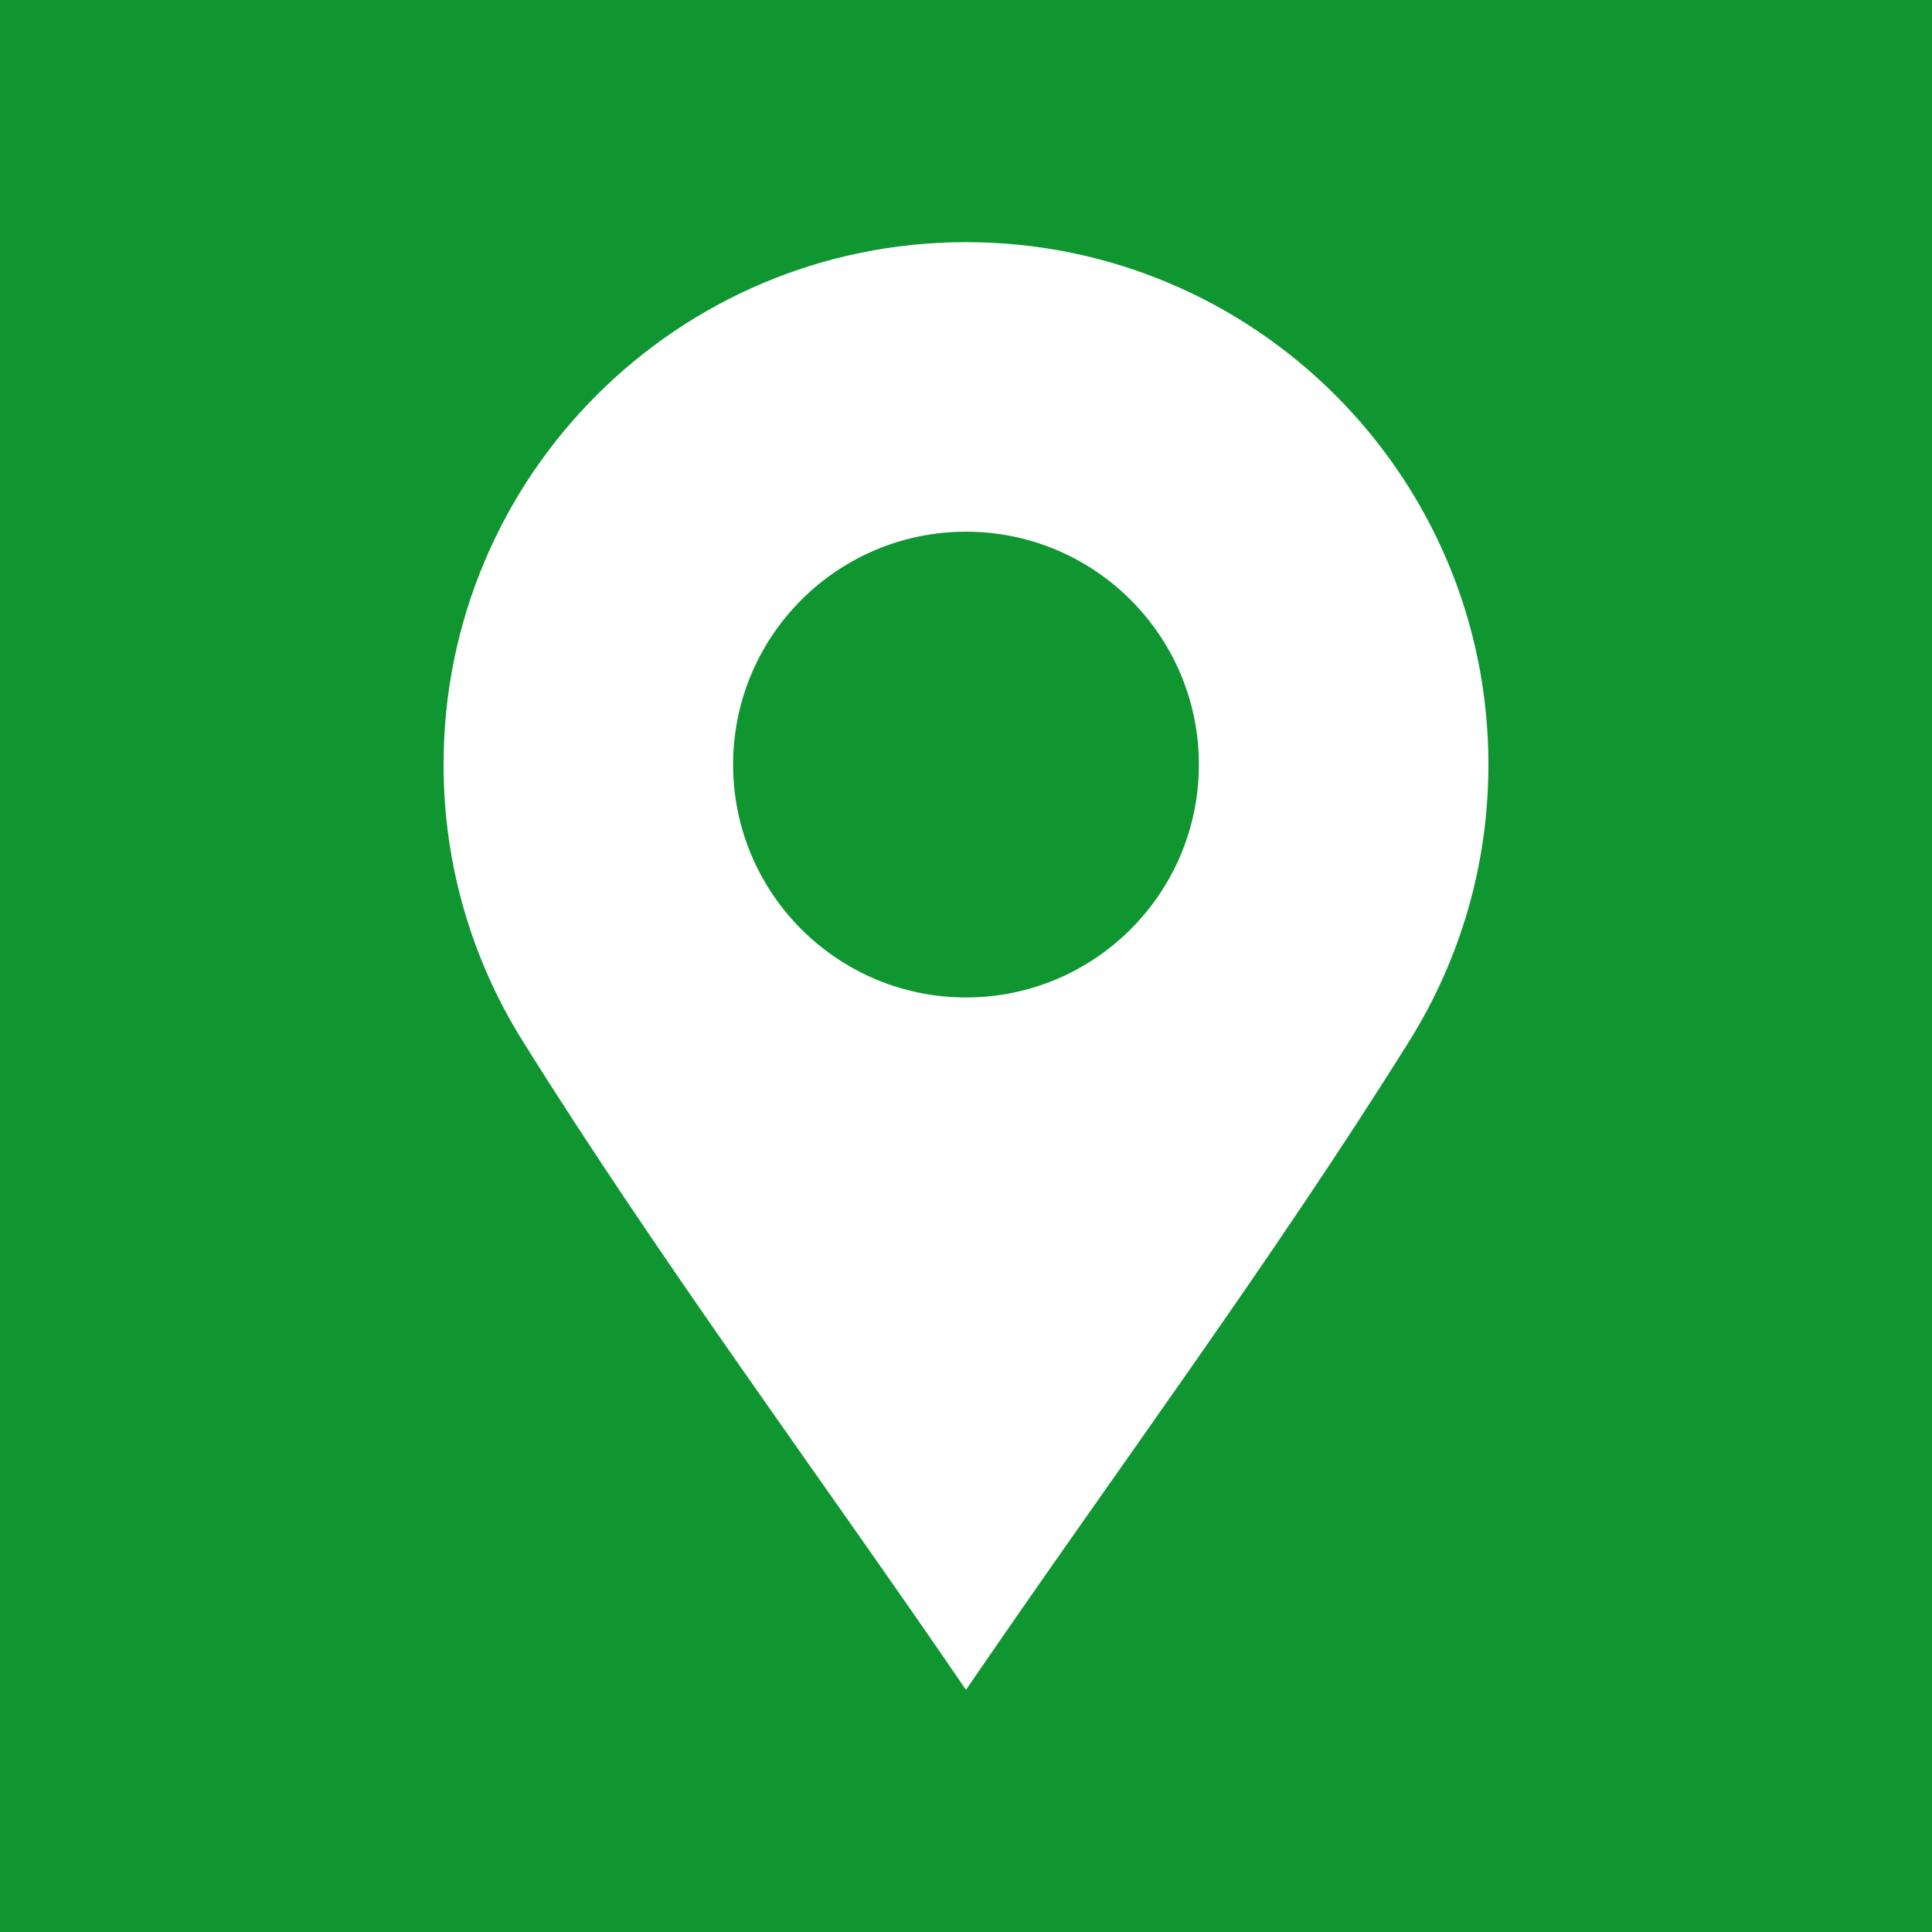 <?xml version="1.0" encoding="UTF-8" standalone="no"?><svg xmlns="http://www.w3.org/2000/svg" clip-rule="evenodd" fill="#109631" fill-rule="evenodd" height="144.84" image-rendering="optimizeQuality" shape-rendering="geometricPrecision" text-rendering="geometricPrecision" viewBox="0 0 144.84 144.84" width="144.84"><g><g><path d="M0 0H144.84V144.84H0z"/><path d="M72.42 18.154c21.627,0 39.165,17.539 39.165,39.165 0,7.584 -2.159,14.663 -5.892,20.662l0.003 0 -0.037 0.055c-10.338,16.551 -22.219,32.52 -33.239,48.649 -11.02,-16.128 -22.9,-32.097 -33.238,-48.647l-0.039 -0.056 0.003 0c-3.733,-5.998 -5.892,-13.078 -5.892,-20.662 0,-21.627 17.539,-39.165 39.165,-39.165zm0 21.706c9.641,0 17.459,7.818 17.459,17.459 0,9.641 -7.818,17.459 -17.459,17.459 -9.641,0 -17.459,-7.818 -17.459,-17.459 0,-9.641 7.818,-17.459 17.459,-17.459z" fill="#ffffff"/></g></g></svg>